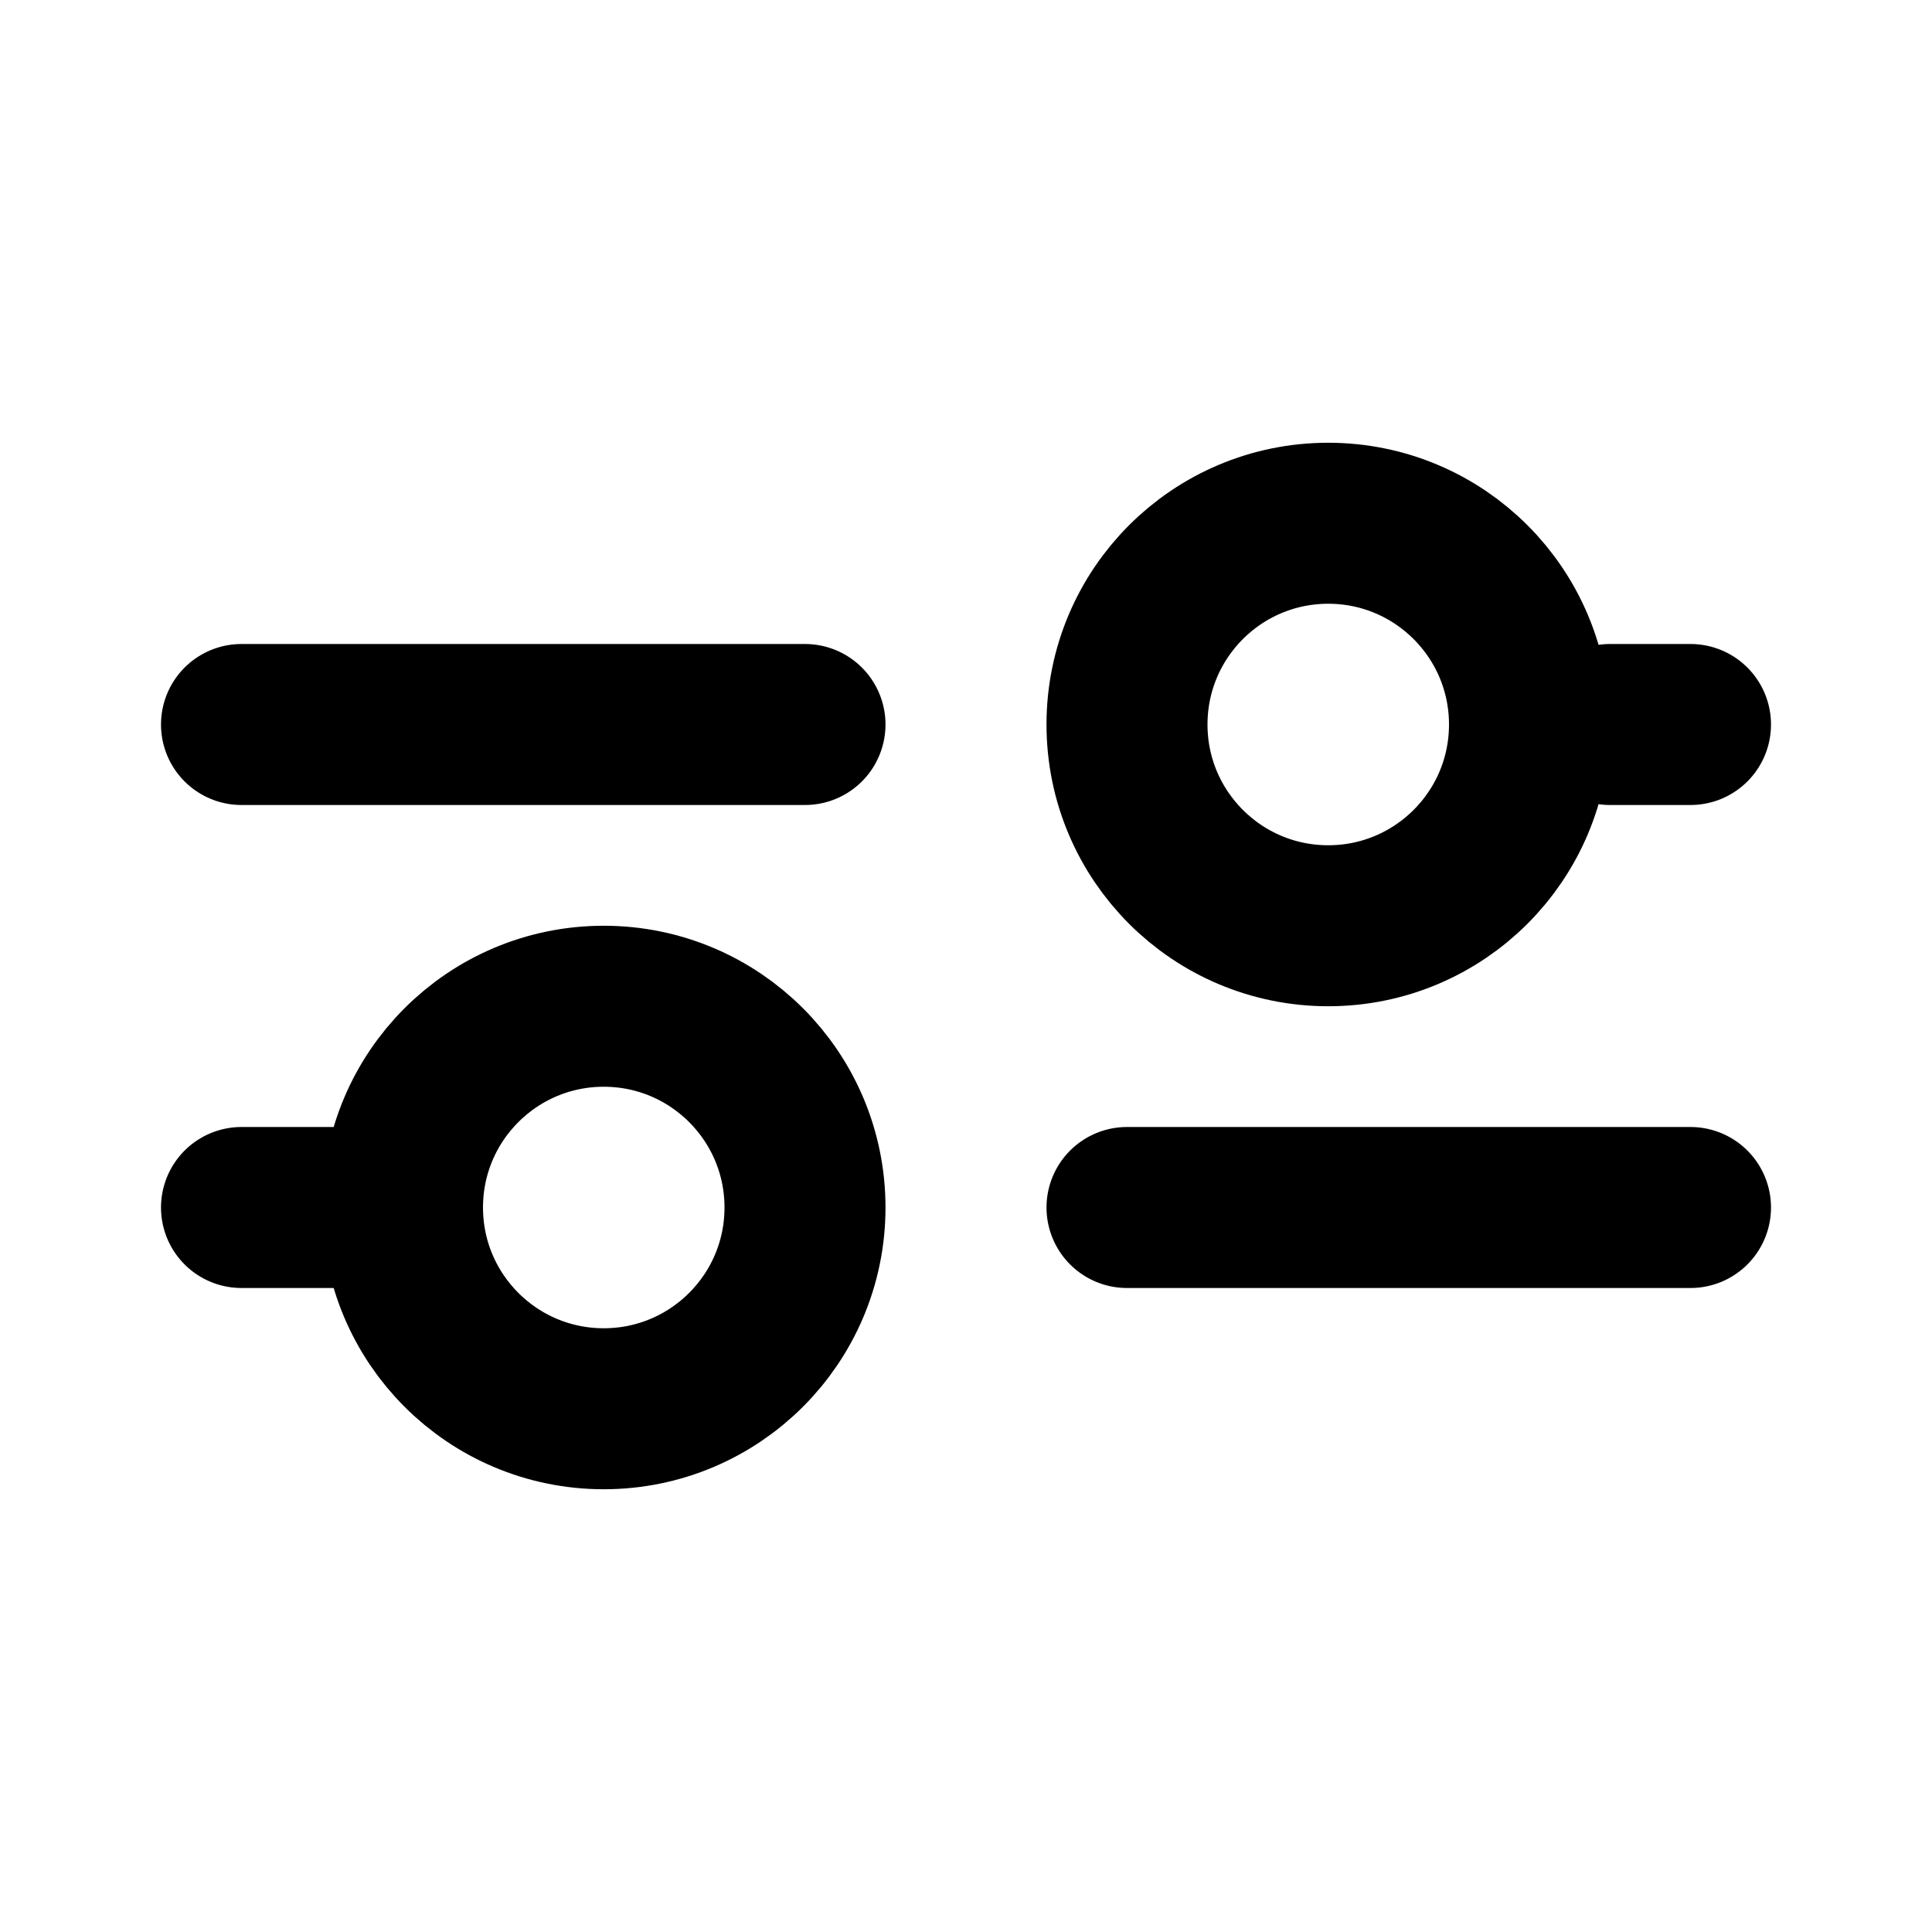 <?xml version="1.0" encoding="utf-8"?>
<!-- Uploaded to: SVG Repo, www.svgrepo.com, Generator: SVG Repo Mixer Tools -->
<svg width="800px" height="800px" viewBox="0 0 24 24" fill="none" xmlns="http://www.w3.org/2000/svg">
<g id="Interface / Slider_01">
<path id="Vector" d="M14 15H21M3 15H5M5 15C5 16.381 6.119 17.5 7.5 17.5C8.881 17.5 10 16.381 10 15C10 13.619 8.881 12.5 7.5 12.5C6.119 12.5 5 13.619 5 15ZM20 9H21M3 9H10M16.5 11.5C15.119 11.5 14 10.381 14 9C14 7.619 15.119 6.5 16.5 6.5C17.881 6.5 19 7.619 19 9C19 10.381 17.881 11.5 16.5 11.5Z" stroke="#000000" stroke-width="2" stroke-linecap="round" stroke-linejoin="round"/>
</g>
</svg>